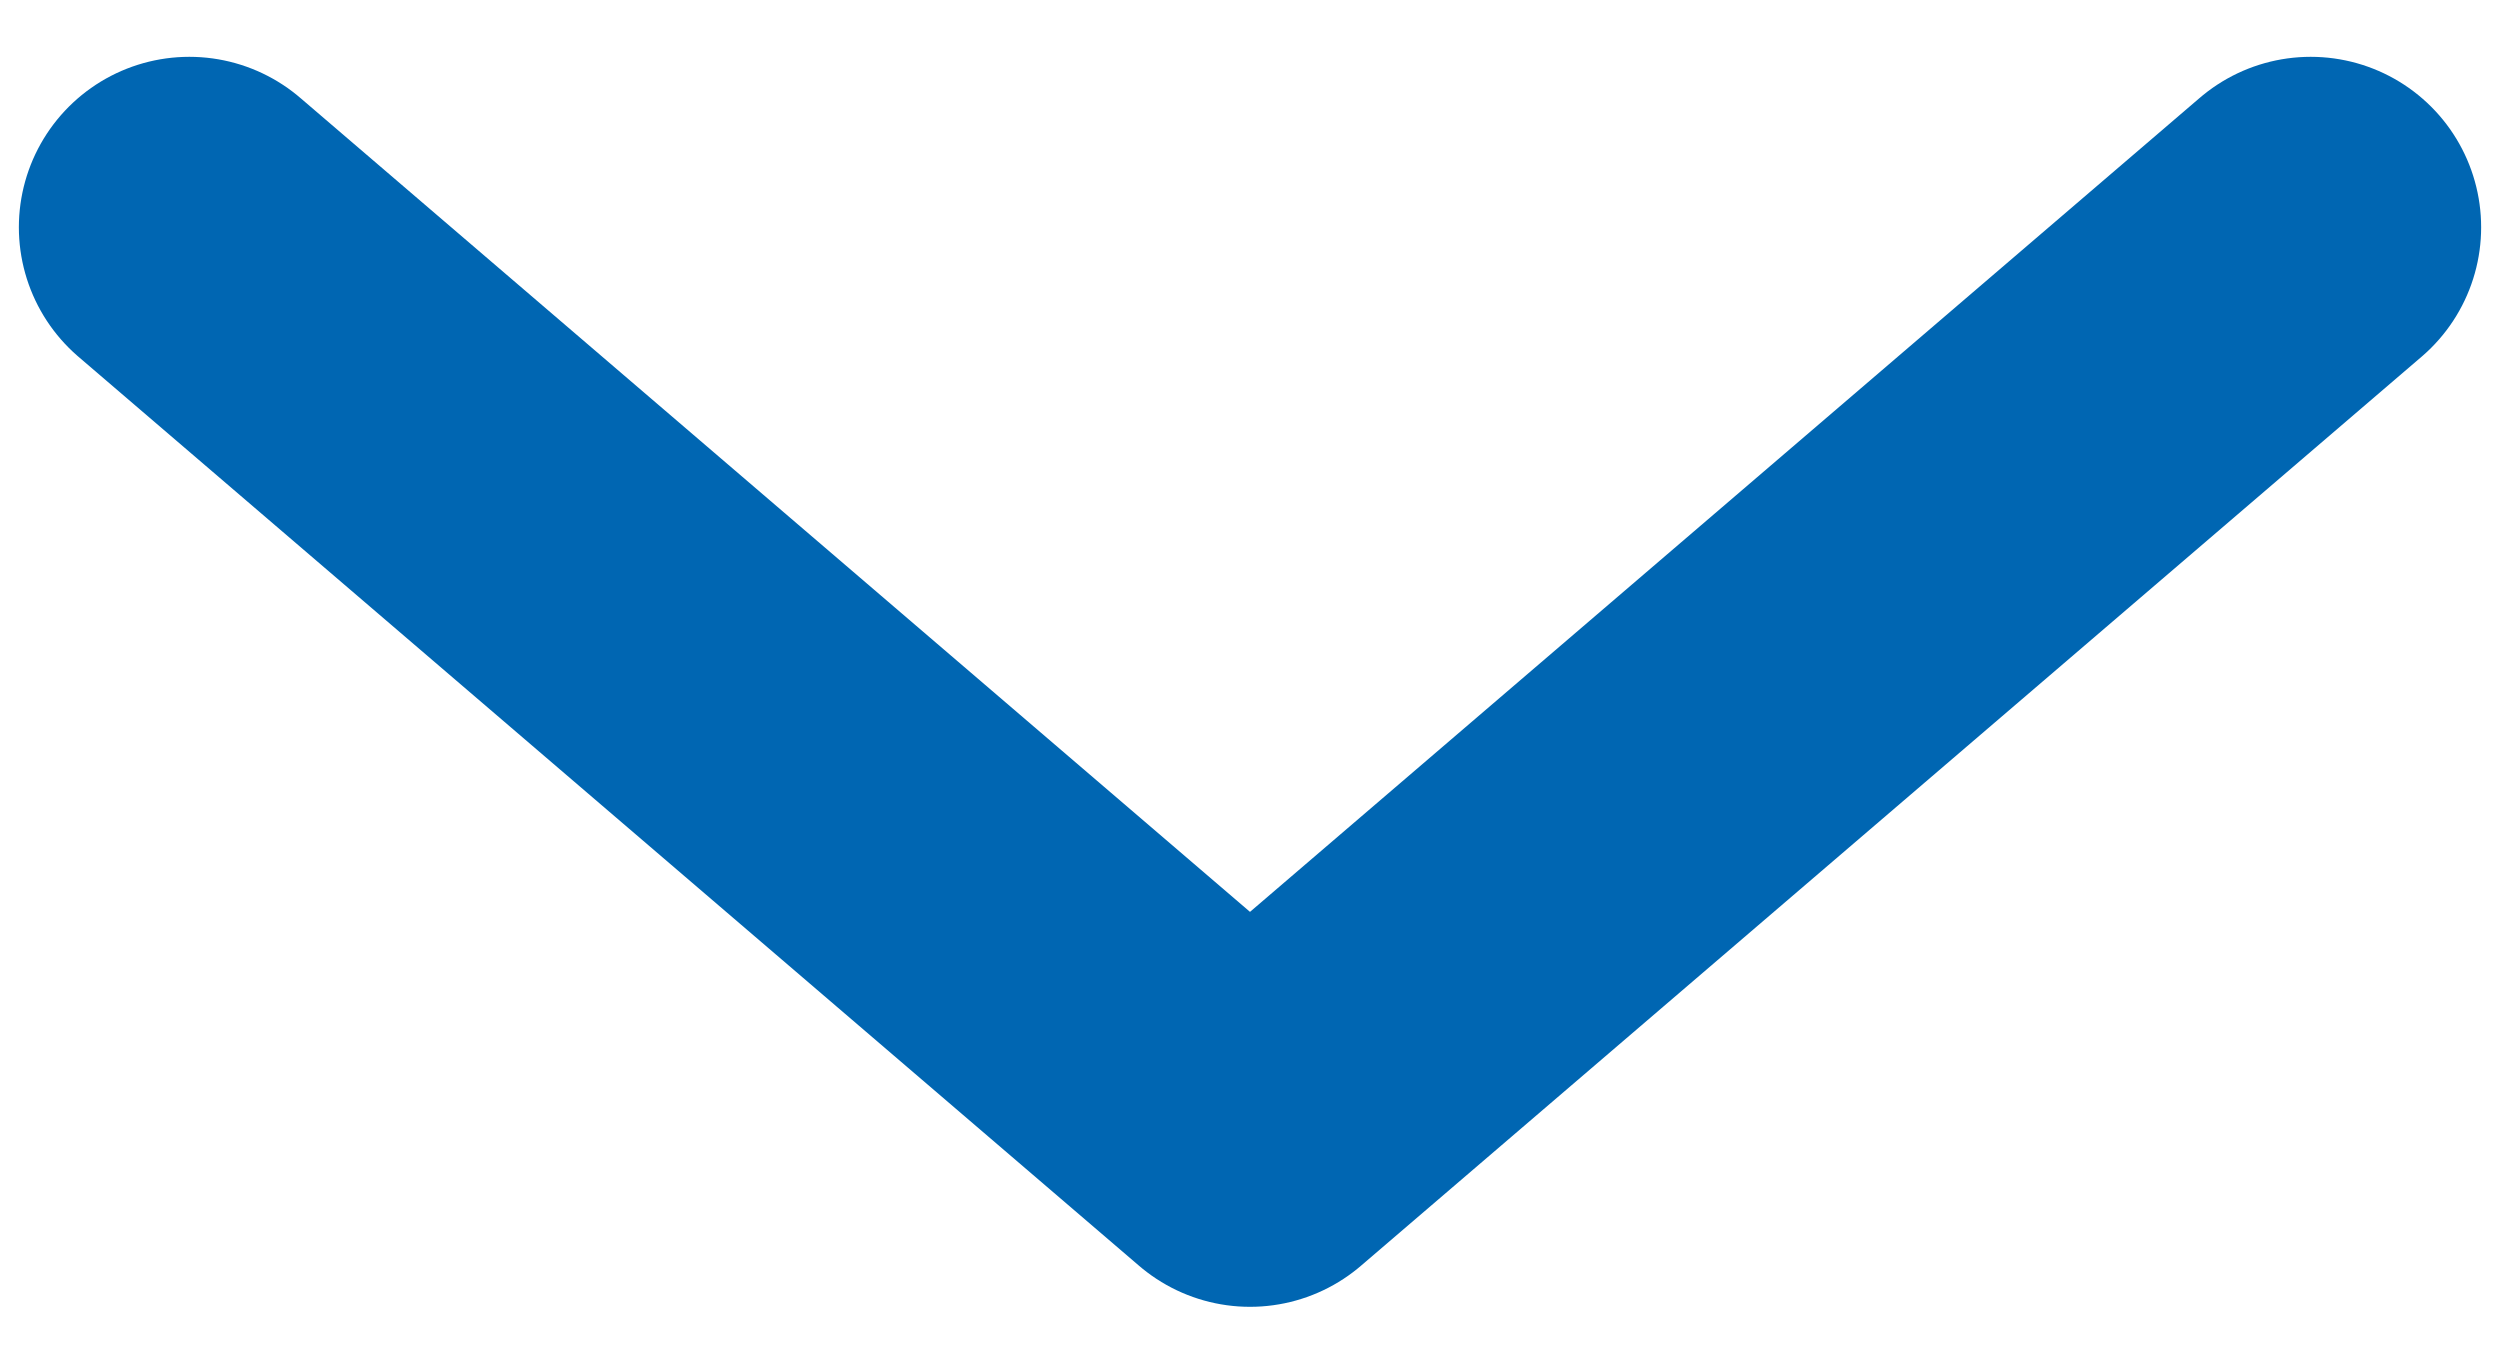 <svg width="11" height="6" viewBox="0 0 11 6" fill="none" xmlns="http://www.w3.org/2000/svg">
<path d="M10.167 1L5.5 5L0.833 1" stroke="#0066B2" stroke-width="1.5" stroke-linecap="round" stroke-linejoin="round"/>
</svg>
